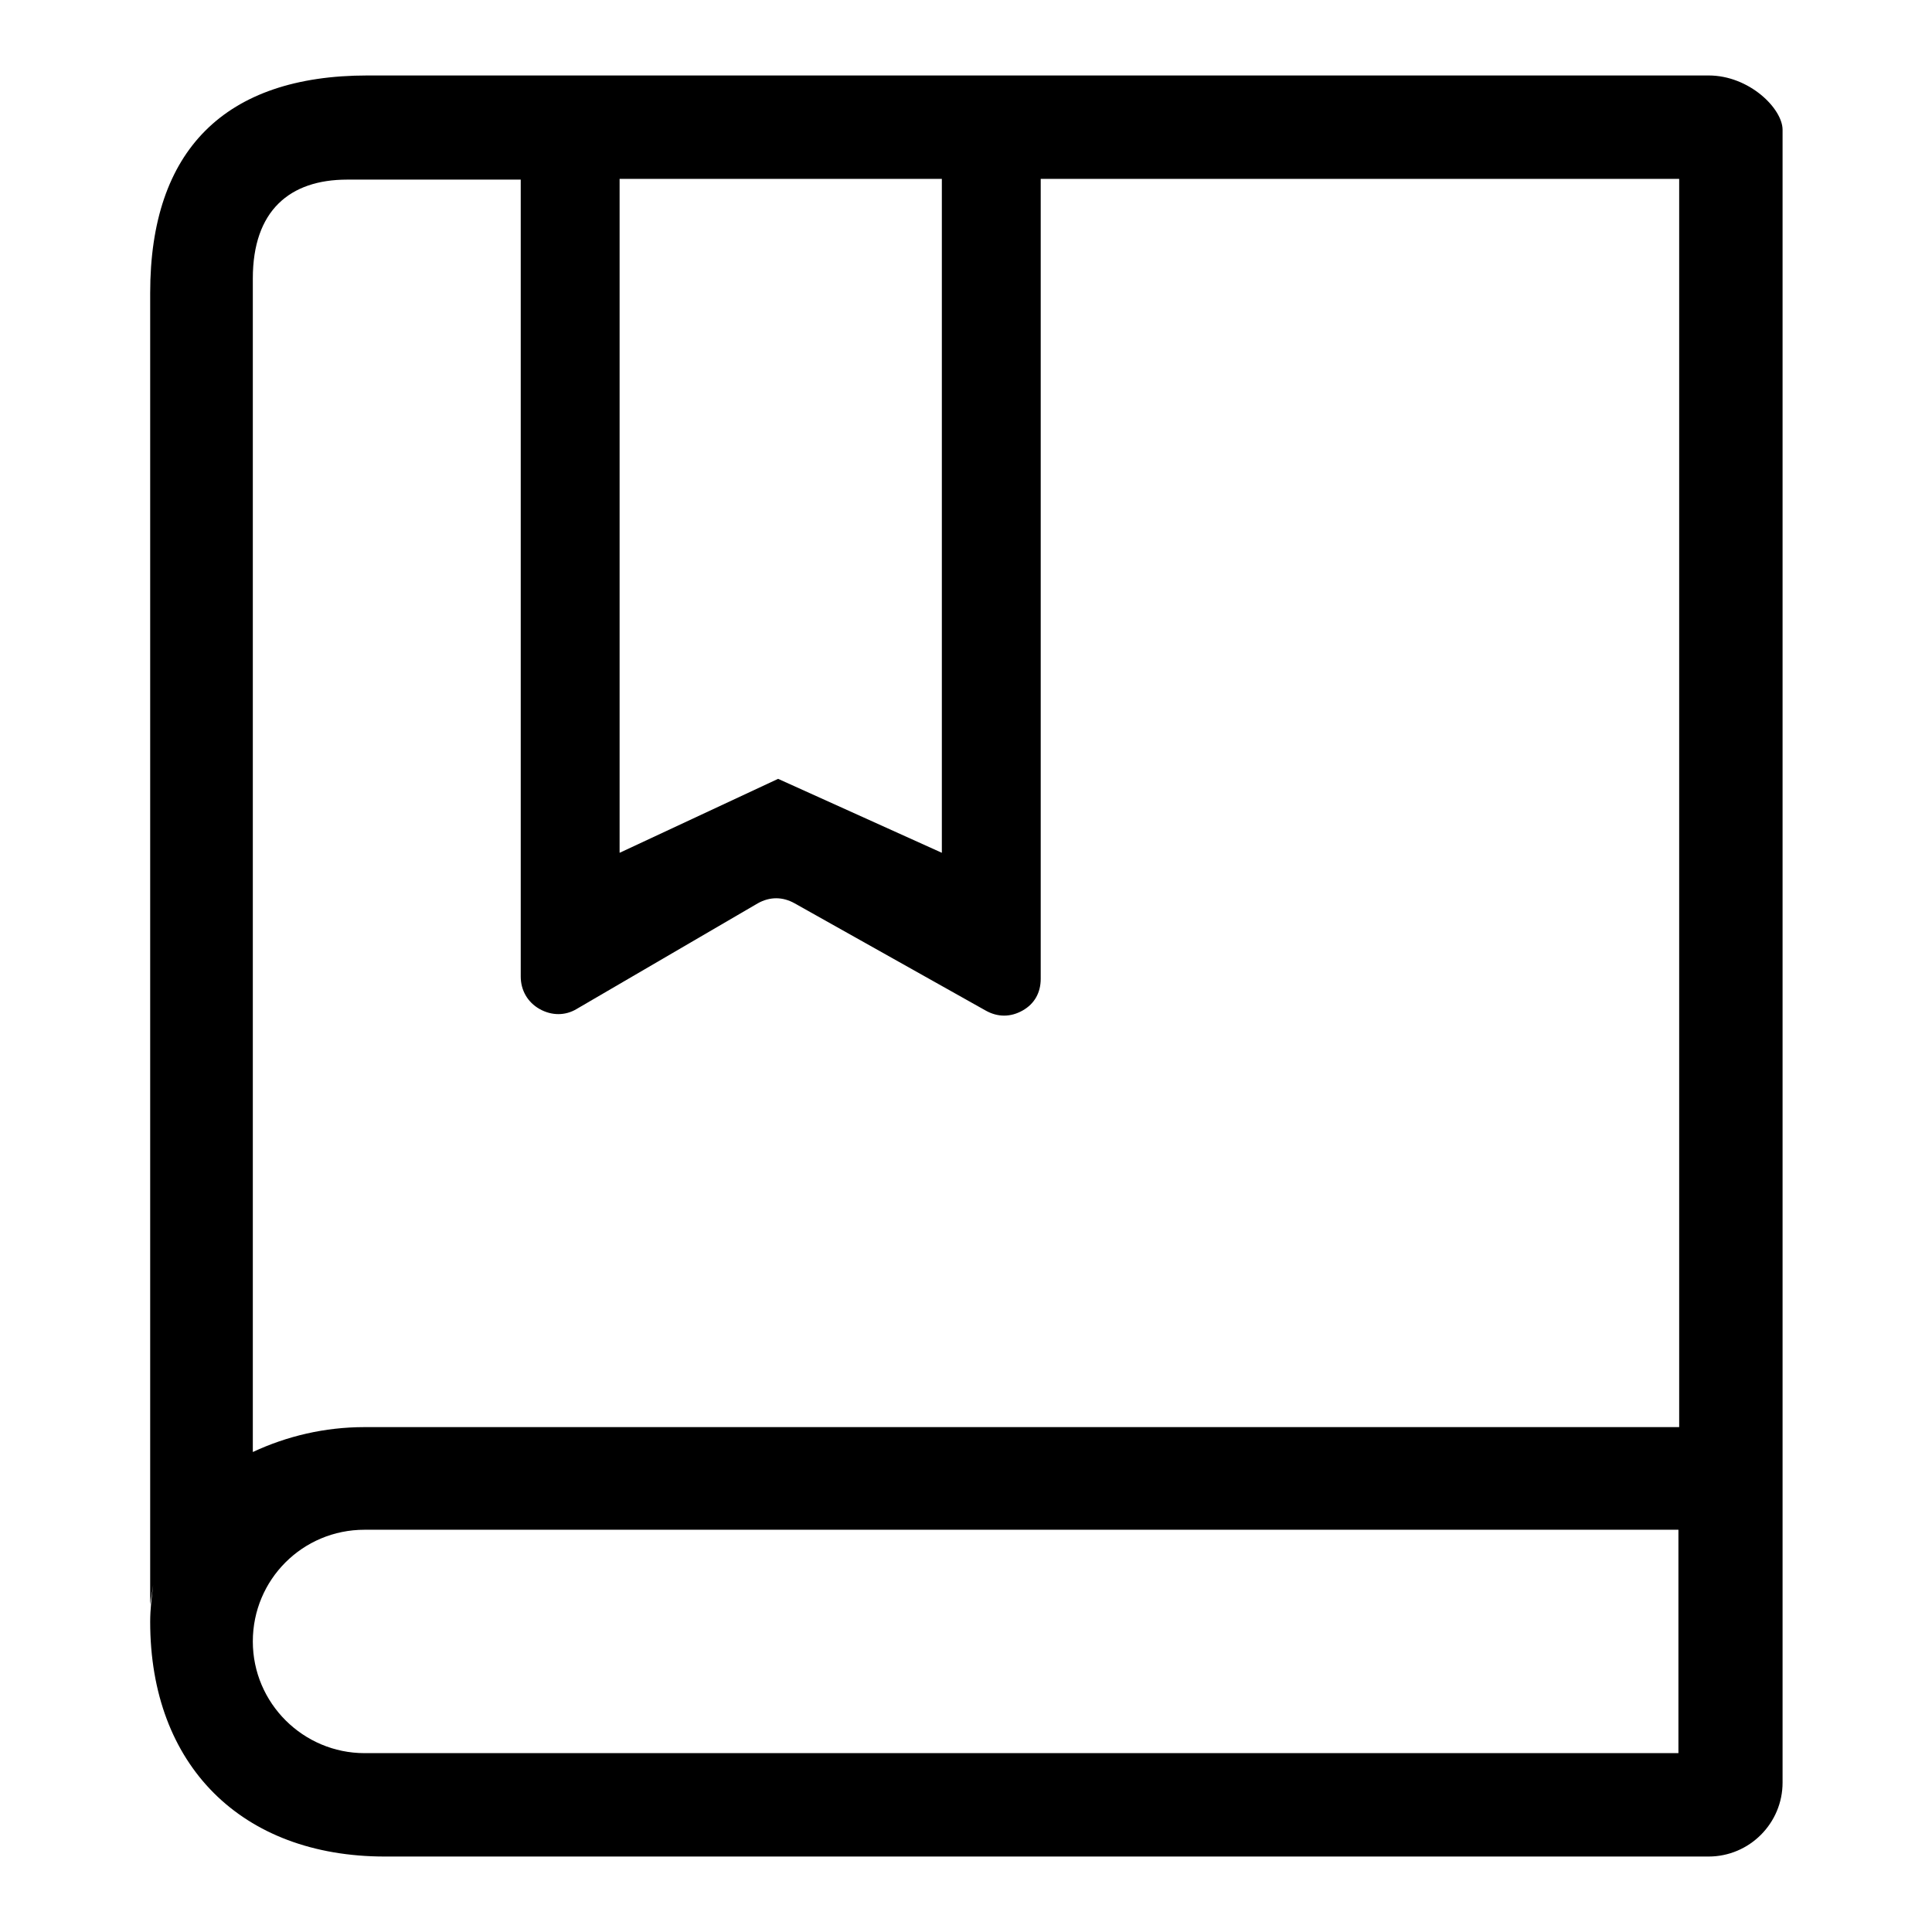 <?xml version="1.0" encoding="utf-8"?>
<!-- Svg Vector Icons : http://www.onlinewebfonts.com/icon -->
<!DOCTYPE svg PUBLIC "-//W3C//DTD SVG 1.1//EN" "http://www.w3.org/Graphics/SVG/1.1/DTD/svg11.dtd">
<svg version="1.1" xmlns="http://www.w3.org/2000/svg" xmlns:xlink="http://www.w3.org/1999/xlink" x="0px" y="0px" viewBox="0 0 256 256" enable-background="new 0 0 256 256" xml:space="preserve">
<g> <path fill="#000000" d="M229,10H48.7c-18.9,0-28.8,9.9-28.8,28.8v173.8l0.4-2.6c-0.2,1.6-0.4,3.2-0.4,4.9c0,19,12.1,31.1,31.1,31.1 h175.4c5.4,0,9.8-4.4,9.8-9.8v-26.9v-34.8V17.2c0-2.8-4.4-7.2-9.8-7.2H229z M82.1,23.7h42.7V113l-21.7-9.8l-21,9.8L82.1,23.7 L82.1,23.7z M222.4,232.3H48.3c-8.1,0-14.8-6.6-14.8-14.8s6.6-14.8,14.8-14.8h174.1V232.3L222.4,232.3z M222.4,189.1H48.3 c-5.3,0-10.3,1.2-14.8,3.3V36.9c0-9,4.9-13.1,12.5-13.1h23v105.6c0,1.8,0.9,3.4,2.5,4.3s3.4,0.9,4.9,0l24-14c1.6-0.9,3.3-0.9,4.9,0 l25.3,14.2c1.6,0.9,3.3,0.9,4.9,0c1.6-0.9,2.4-2.4,2.4-4.2V23.7h84.6V189.1L222.4,189.1L222.4,189.1z"/></g>
</svg>